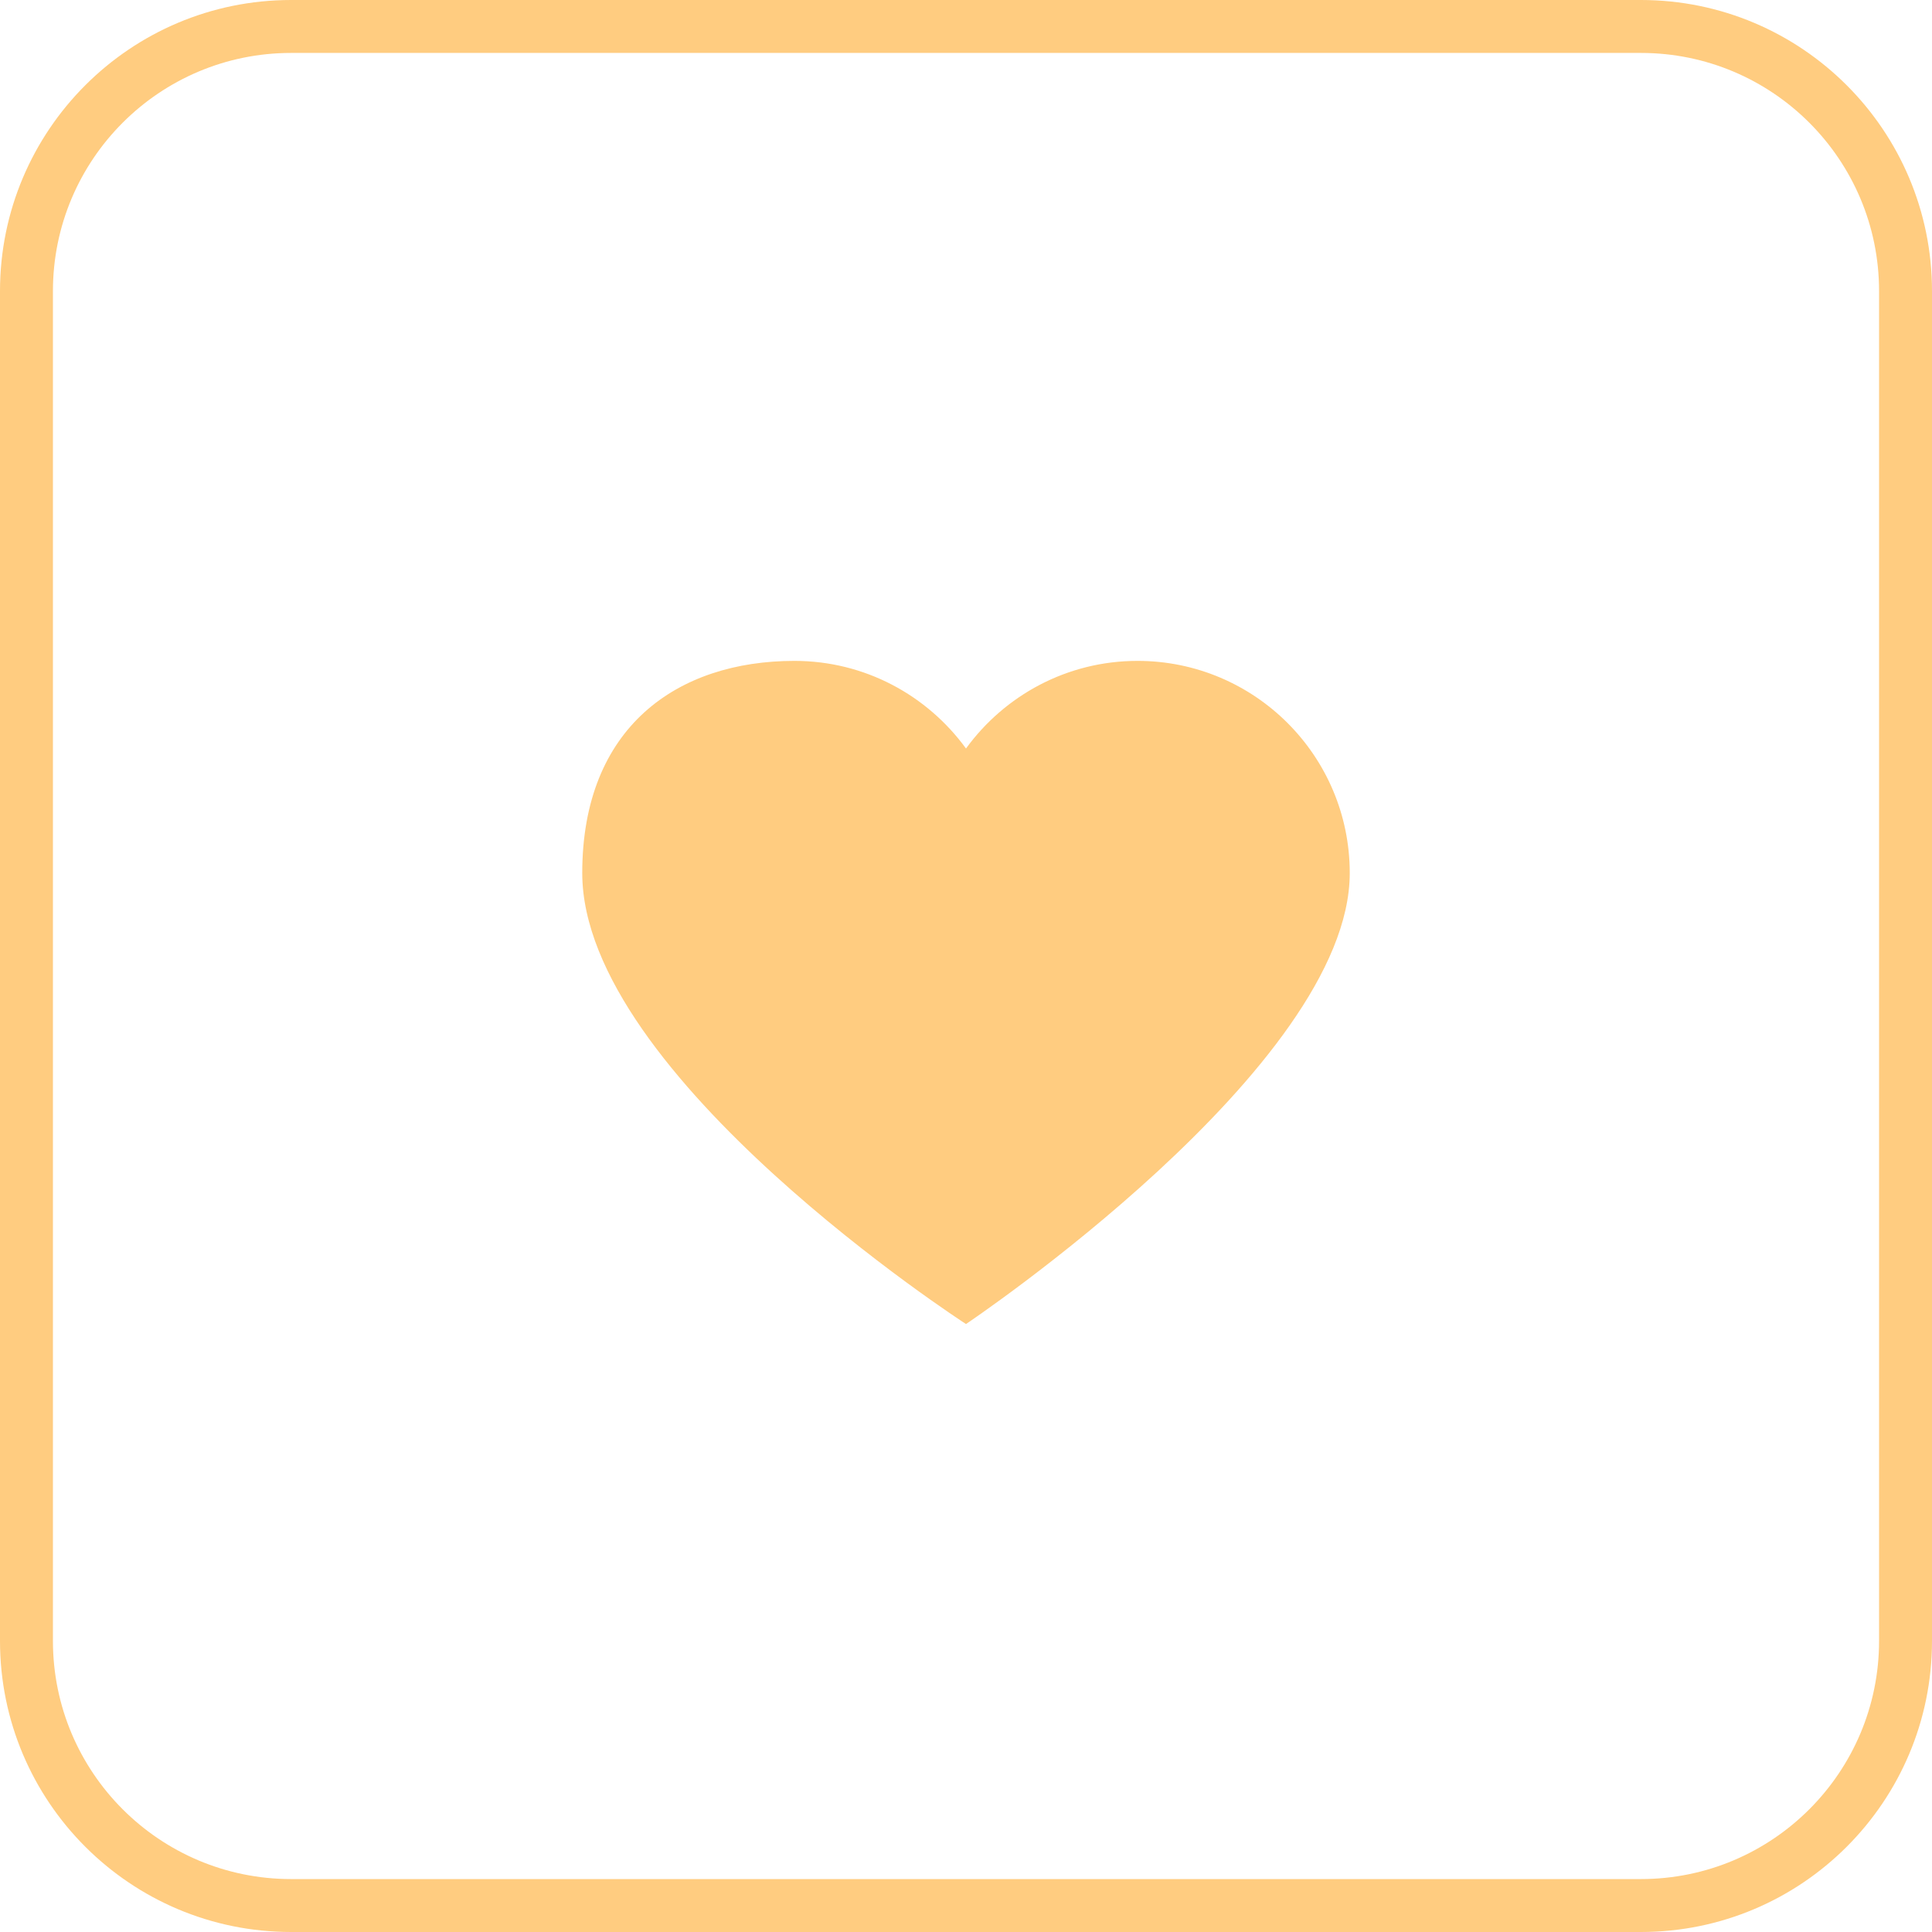 <?xml version="1.0" encoding="UTF-8"?> <svg xmlns="http://www.w3.org/2000/svg" width="292" height="292" viewBox="0 0 292 292" fill="none"> <path fill-rule="evenodd" clip-rule="evenodd" d="M248 8H44C24.118 8 8 24.118 8 44V248C8 267.882 24.118 284 44 284H248C267.882 284 284 267.882 284 248V44C284 24.118 267.882 8 248 8ZM44 0C19.7 0 0 19.7 0 44V248C0 272.301 19.7 292 44 292H248C272.301 292 292 272.301 292 248V44C292 19.7 272.301 0 248 0H44Z" fill="#FFCC80"></path> <path d="M171.924 99.885C189.638 99.885 204 114.247 204 131.958C204 161.232 145.999 200.113 145.999 200.113C145.999 200.113 88 162.634 88 131.958C88 109.907 102.362 99.885 120.073 99.885C130.741 99.885 140.165 105.117 145.999 113.128C151.833 105.117 161.258 99.885 171.924 99.885Z" fill="#FFCC80"></path> </svg> 